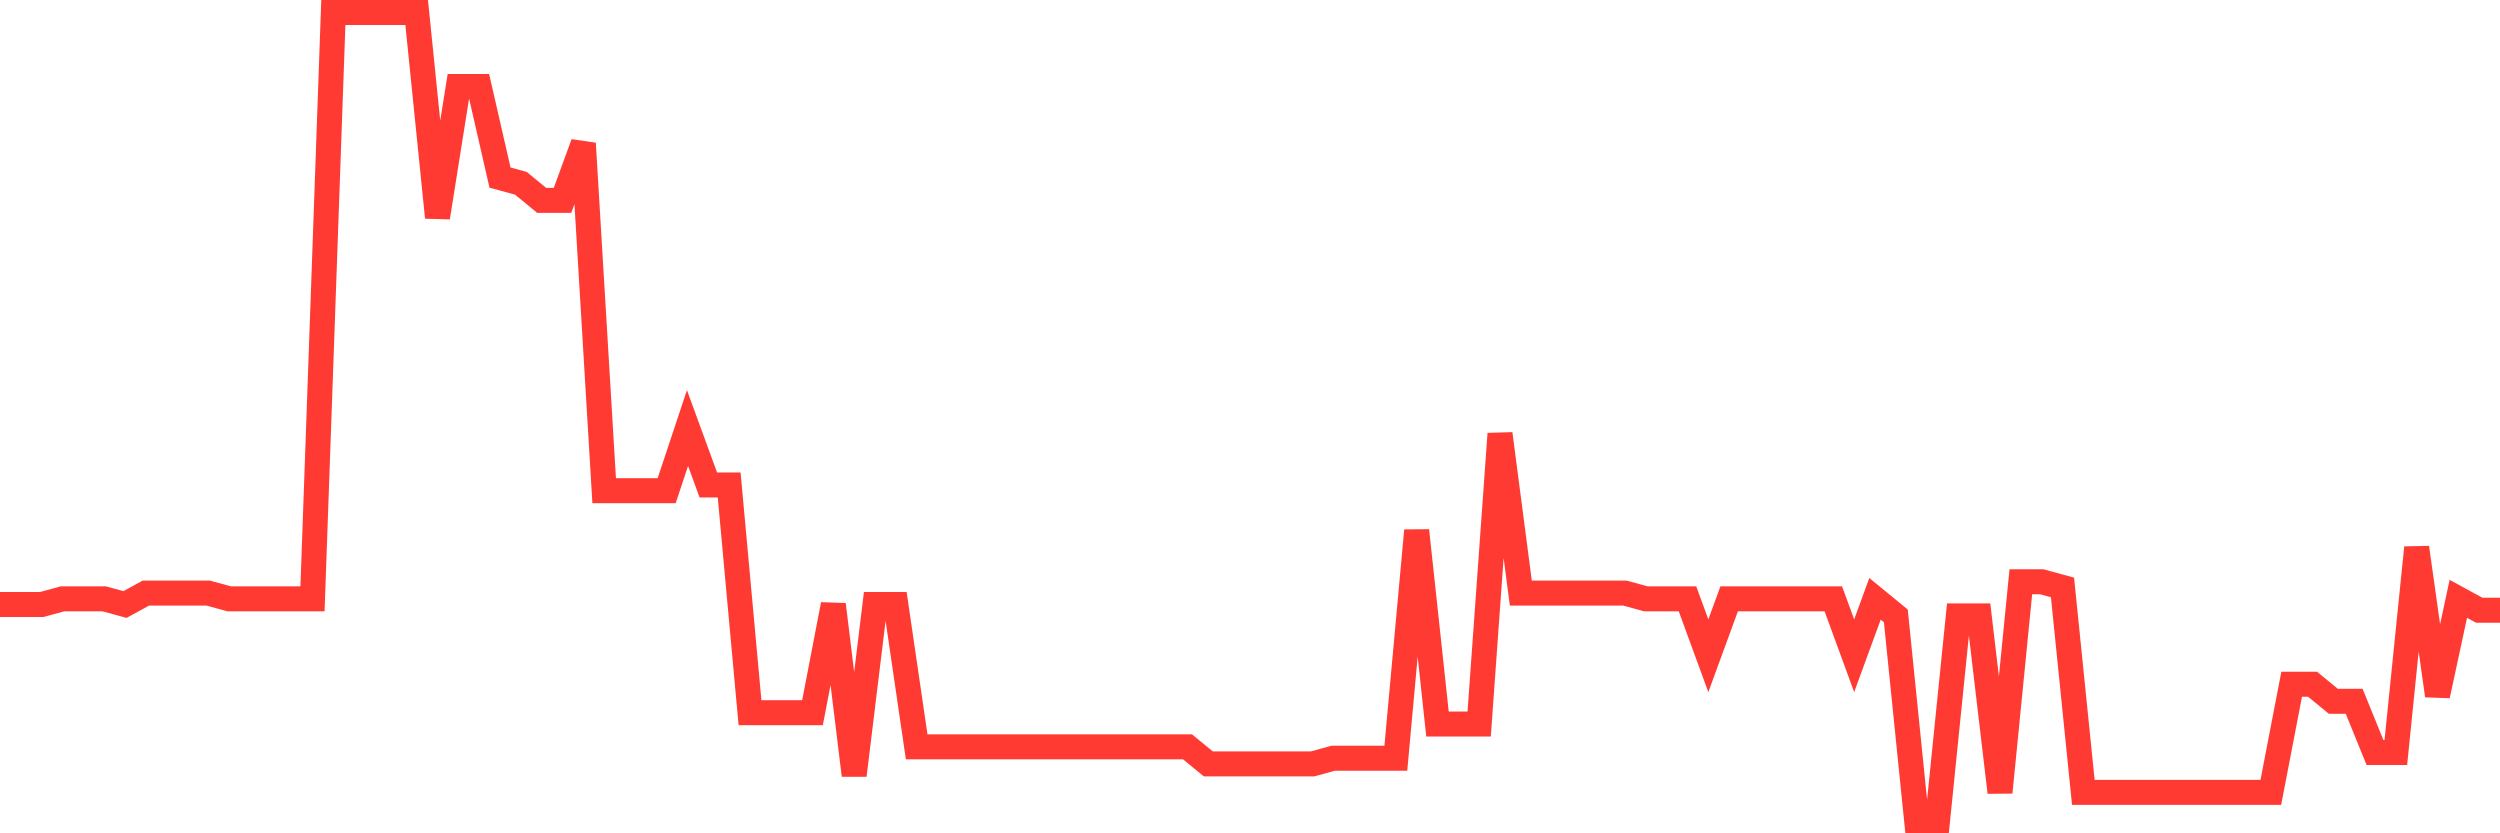 <svg
  xmlns="http://www.w3.org/2000/svg"
  xmlns:xlink="http://www.w3.org/1999/xlink"
  width="120"
  height="40"
  viewBox="0 0 120 40"
  preserveAspectRatio="none"
>
  <polyline
    points="0,29.017 1,29.017 2,29.017 3,28.744 4,28.744 5,28.744 6,29.017 7,28.47 8,28.47 9,28.47 10,28.47 11,28.744 12,28.744 13,28.744 14,28.744 15,28.744 16,0.6 17,0.6 18,0.6 19,0.6 20,0.6 21,10.437 22,4.152 23,4.152 24,8.524 25,8.797 26,9.617 27,9.617 28,6.885 29,23.552 30,23.552 31,23.552 32,23.552 33,20.546 34,23.279 35,23.279 36,34.208 37,34.208 38,34.208 39,34.208 40,29.017 41,37.214 42,29.017 43,29.017 44,35.848 45,35.848 46,35.848 47,35.848 48,35.848 49,35.848 50,35.848 51,35.848 52,35.848 53,35.848 54,35.848 55,35.848 56,35.848 57,35.848 58,36.668 59,36.668 60,36.668 61,36.668 62,36.668 63,36.668 64,36.394 65,36.394 66,36.394 67,36.394 68,25.465 69,34.755 70,34.755 71,34.755 72,20.82 73,28.47 74,28.47 75,28.47 76,28.47 77,28.47 78,28.47 79,28.744 80,28.744 81,28.744 82,31.476 83,28.744 84,28.744 85,28.744 86,28.744 87,28.744 88,28.744 89,31.476 90,28.744 91,29.563 92,39.4 93,39.4 94,29.563 95,29.563 96,38.034 97,27.924 98,27.924 99,28.197 100,38.034 101,38.034 102,38.034 103,38.034 104,38.034 105,38.034 106,38.034 107,38.034 108,38.034 109,38.034 110,32.842 111,32.842 112,33.662 113,33.662 114,36.121 115,36.121 116,26.285 117,33.389 118,28.744 119,29.29 120,29.29"
    fill="none"
    stroke="#ff3a33"
    stroke-width="1.2"
  >
  </polyline>
</svg>